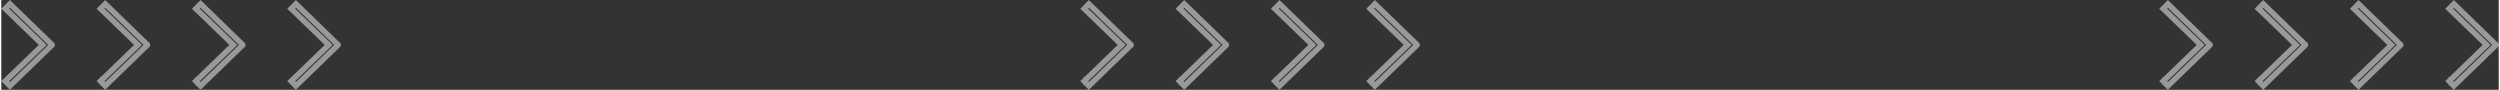 <?xml version="1.0" encoding="UTF-8"?><svg xmlns="http://www.w3.org/2000/svg" id="Layer_1636bc48241df6" data-name="Layer 1" viewBox="0 0 668.42 24.04" aria-hidden="true" width="668px" height="24px">
  <rect x="0" y="0" width="668.42" height="24.04" fill="#333333" stroke="none"/>
  <defs><linearGradient class="cerosgradient" data-cerosgradient="true" id="CerosGradient_id32763ed02" gradientUnits="userSpaceOnUse" x1="50%" y1="100%" x2="50%" y2="0%"><stop offset="0%" stop-color="#d1d1d1"/><stop offset="100%" stop-color="#d1d1d1"/></linearGradient><linearGradient/>
    <style>
      .cls-1-636bc48241df6{
        fill: none;
        stroke: #fff;
        stroke-miterlimit: 10;
      }

      .cls-2-636bc48241df6{
        opacity: .5;
      }
    </style>
  </defs>
  <g class="cls-2-636bc48241df6">
    <g>
      <path class="cls-1-636bc48241df6" d="M579.87,23.33l-1.59-1.62,10.03-9.69-10.03-9.69,1.59-1.62,11.5,11.15v.32l-11.5,11.15Zm-.9-1.61l.91,.93,10.96-10.63-10.96-10.63-.91,.93,10.04,9.7-10.04,9.7Z"/>
      <path class="cls-1-636bc48241df6" d="M605.39,23.33l-1.59-1.62,10.03-9.69-10.03-9.69,1.59-1.62,11.5,11.15v.32l-11.5,11.15Zm-.9-1.61l.91,.93,10.96-10.63-10.96-10.63-.91,.93,10.04,9.7-10.04,9.7Z"/>
      <path class="cls-1-636bc48241df6" d="M630.9,23.33l-1.59-1.62,10.03-9.69-10.03-9.69,1.59-1.62,11.5,11.15v.32l-11.5,11.15Zm-.9-1.61l.91,.93,10.96-10.63-10.96-10.63-.91,.93,10.04,9.7-10.04,9.7Z"/>
      <path class="cls-1-636bc48241df6" d="M656.41,23.33l-1.59-1.62,10.03-9.69-10.03-9.69,1.59-1.62,11.5,11.15v.32l-11.5,11.15Zm-.9-1.61l.91,.93,10.96-10.63-10.96-10.63-.91,.93,10.04,9.7-10.04,9.7Z"/>
    </g>
    <g>
      <path class="cls-1-636bc48241df6" d="M291.08,23.33l-1.59-1.62,10.03-9.69-10.03-9.69,1.59-1.62,11.5,11.15v.32l-11.5,11.15Zm-.9-1.61l.91,.93,10.96-10.63-10.96-10.63-.91,.93,10.04,9.7-10.04,9.7Z"/>
      <path class="cls-1-636bc48241df6" d="M316.6,23.33l-1.59-1.62,10.03-9.69-10.03-9.69,1.59-1.62,11.5,11.15v.32l-11.5,11.15Zm-.9-1.61l.91,.93,10.96-10.63-10.96-10.63-.91,.93,10.04,9.7-10.04,9.7Z"/>
      <path class="cls-1-636bc48241df6" d="M342.11,23.33l-1.59-1.62,10.03-9.69-10.03-9.69,1.59-1.62,11.5,11.15v.32l-11.5,11.15Zm-.9-1.61l.91,.93,10.96-10.63-10.96-10.63-.91,.93,10.04,9.7-10.04,9.7Z"/>
      <path class="cls-1-636bc48241df6" d="M367.63,23.33l-1.59-1.62,10.03-9.69-10.03-9.69,1.59-1.62,11.5,11.15v.32l-11.5,11.15Zm-.9-1.61l.91,.93,10.96-10.63-10.96-10.63-.91,.93,10.04,9.7-10.04,9.7Z"/>
    </g>
    <g>
      <path class="cls-1-636bc48241df6" d="M2.3,23.33l-1.59-1.62L10.74,12.02,.71,2.33,2.3,.71,13.8,11.86v.32L2.3,23.33Zm-.9-1.61l.91,.93L13.27,12.02,2.31,1.39l-.91,.93L11.44,12.02,1.4,21.72Z"/>
      <path class="cls-1-636bc48241df6" d="M27.81,23.33l-1.59-1.62,10.03-9.69L26.22,2.33l1.59-1.62,11.5,11.15v.32l-11.5,11.15Zm-.9-1.61l.91,.93,10.96-10.63L27.82,1.39l-.91,.93,10.04,9.7-10.04,9.7Z"/>
      <path class="cls-1-636bc48241df6" d="M53.32,23.33l-1.59-1.62,10.03-9.69L51.74,2.33l1.59-1.62,11.5,11.15v.32l-11.5,11.15Zm-.9-1.61l.91,.93,10.96-10.63L53.33,1.39l-.91,.93,10.04,9.7-10.04,9.7Z"/>
      <path class="cls-1-636bc48241df6" d="M78.84,23.33l-1.59-1.62,10.03-9.69-10.03-9.69,1.59-1.62,11.5,11.15v.32l-11.5,11.15Zm-.9-1.61l.91,.93,10.96-10.63L78.85,1.39l-.91,.93,10.04,9.7-10.04,9.7Z"/>
    </g>
  </g>
</svg>